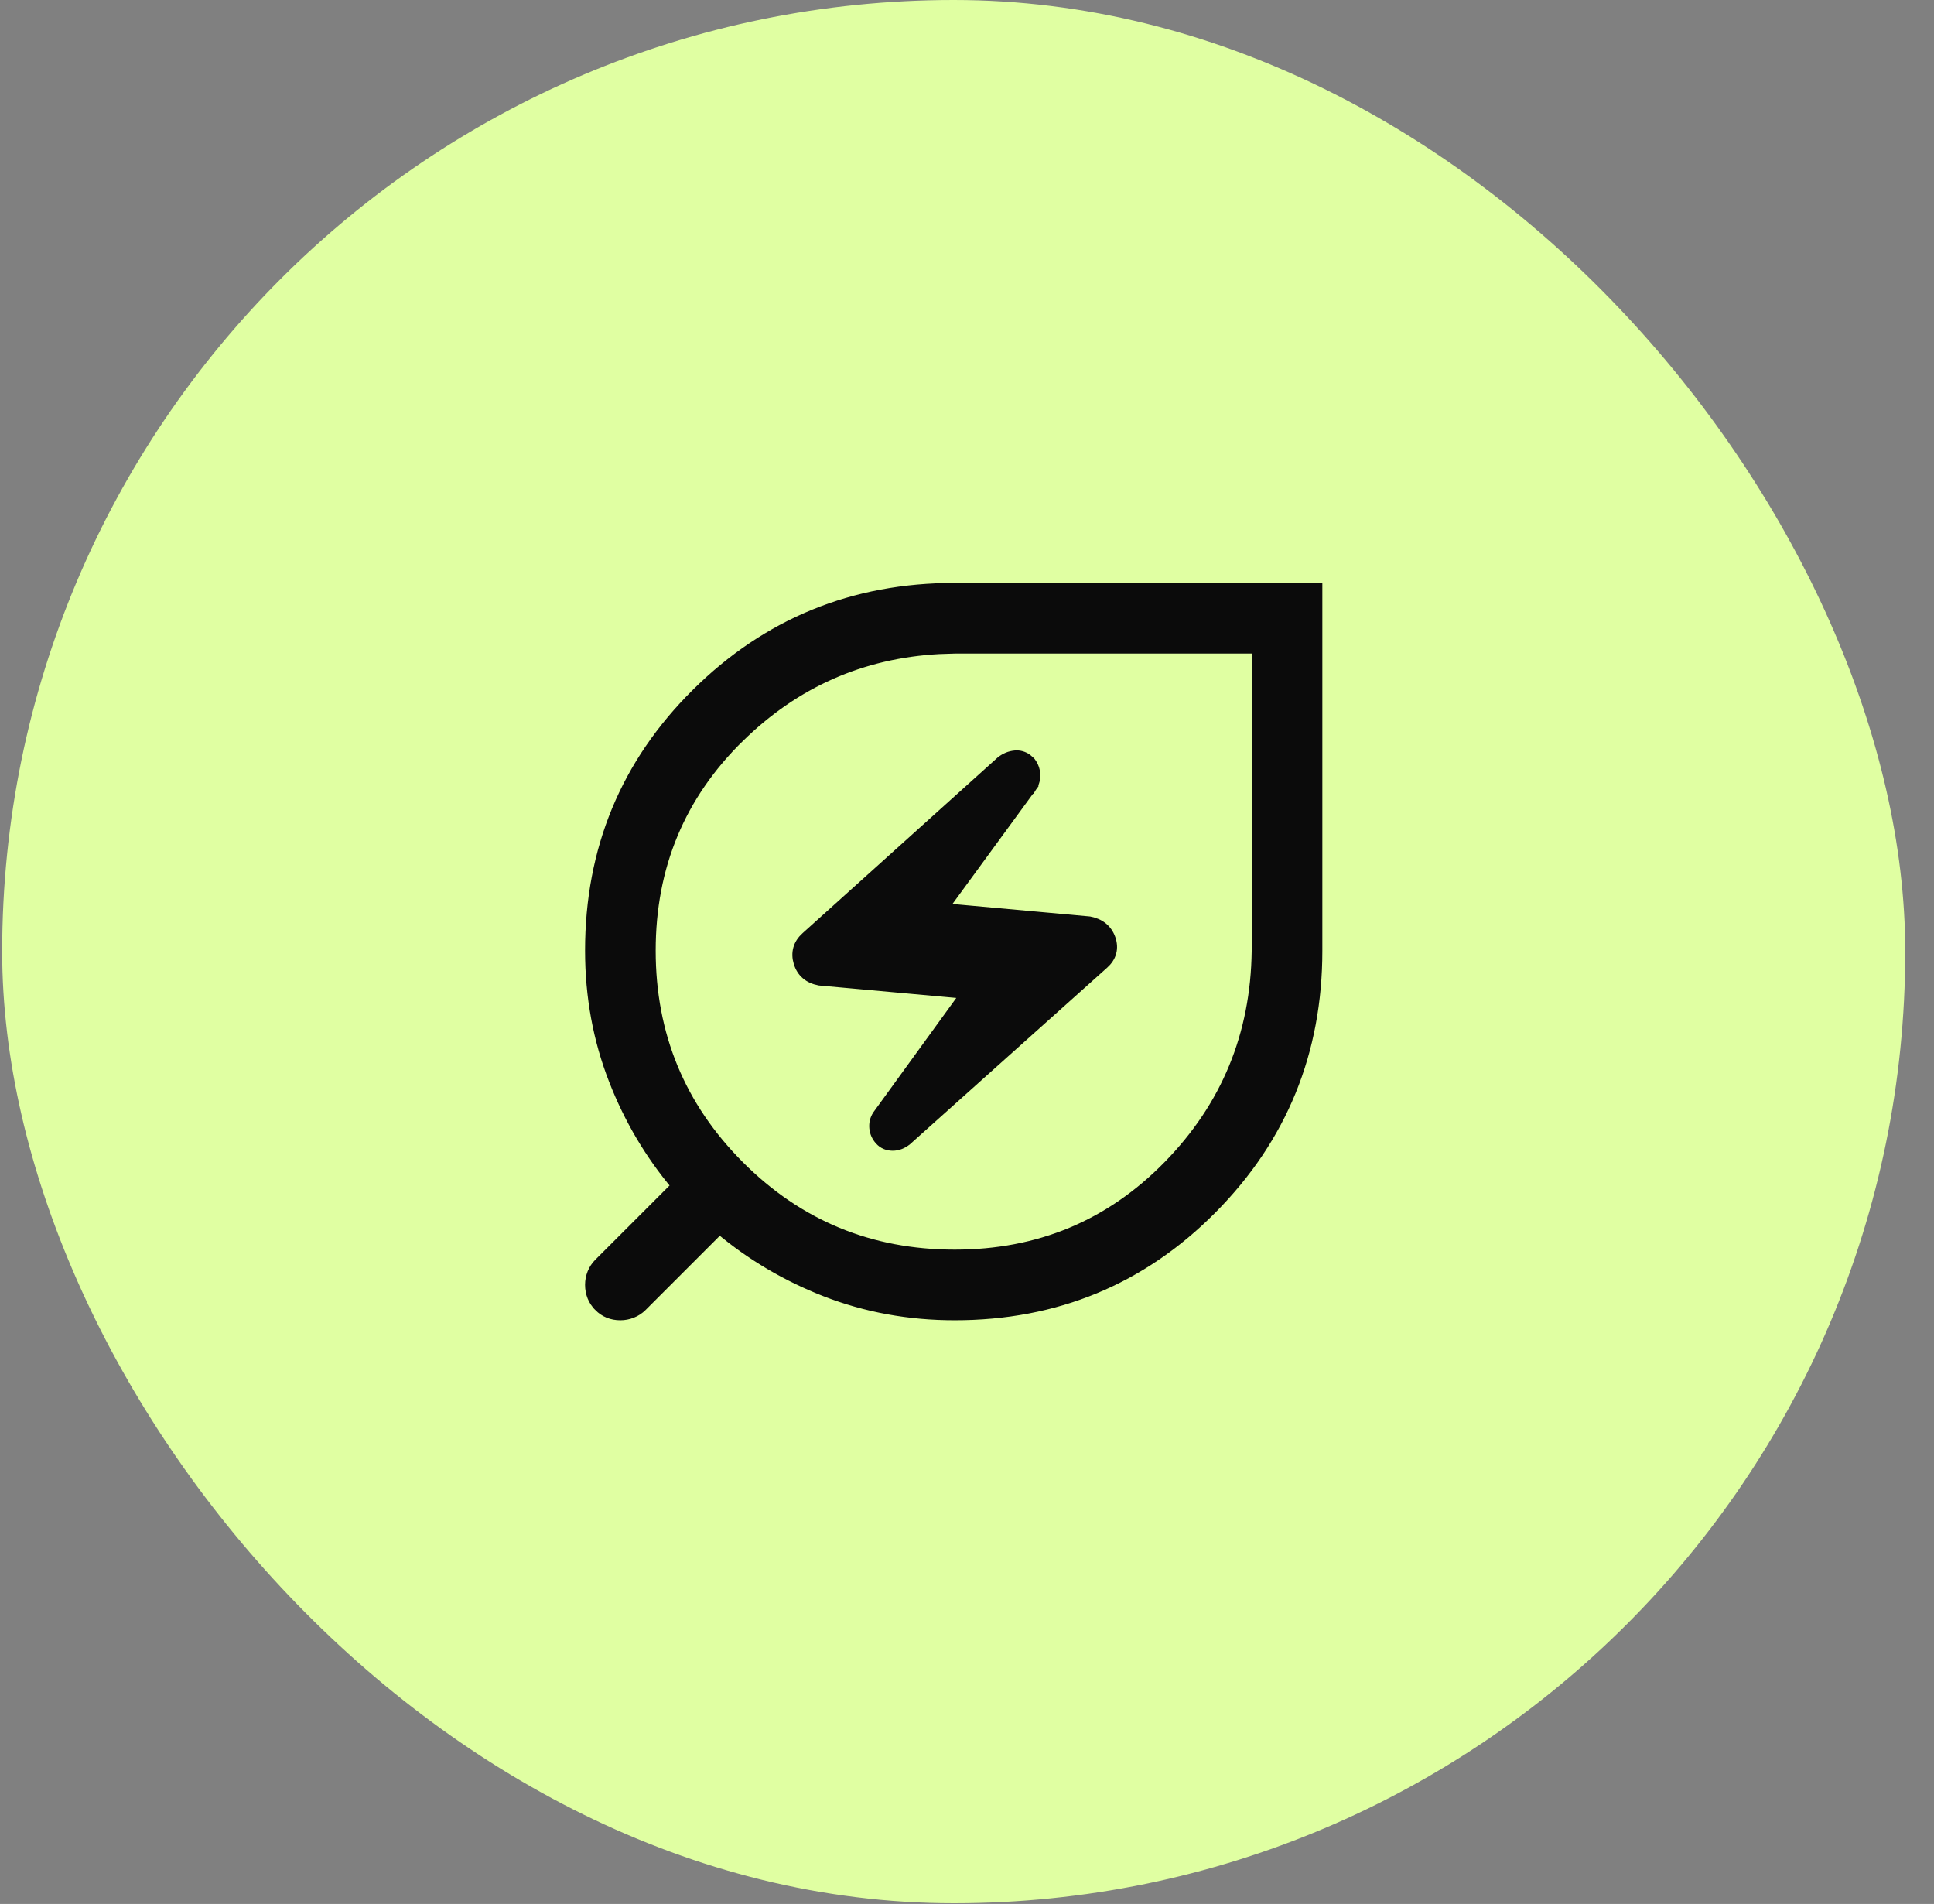 <?xml version="1.0" encoding="UTF-8"?> <svg xmlns="http://www.w3.org/2000/svg" width="64" height="63" viewBox="0 0 64 63" fill="none"><rect x="0" y="0" width="64" height="63" fill="#808080" stroke="none"/><rect x="0.072" width="62.976" height="62.976" rx="31.488" fill="#E0FFA2"></rect><path d="M43.599 19.449V31.46C43.599 34.809 42.435 37.662 40.109 40.007C37.784 42.352 34.942 43.526 31.593 43.526C30.077 43.526 28.647 43.264 27.304 42.74C26.011 42.235 24.846 41.545 23.81 40.674L21.253 43.231L21.252 43.232C21.153 43.33 21.04 43.404 20.913 43.453C20.789 43.502 20.66 43.526 20.527 43.526C20.247 43.526 20.004 43.429 19.811 43.233V43.232C19.618 43.037 19.521 42.793 19.521 42.512C19.521 42.378 19.546 42.25 19.595 42.127C19.645 42.002 19.719 41.891 19.816 41.794L22.373 39.237C21.502 38.201 20.812 37.037 20.308 35.744C19.783 34.401 19.521 32.971 19.521 31.455C19.521 28.106 20.695 25.264 23.041 22.939C25.386 20.613 28.238 19.449 31.588 19.449H43.599ZM31.068 21.483C28.51 21.626 26.315 22.598 24.477 24.4L24.476 24.399C22.516 26.32 21.538 28.669 21.538 31.455C21.538 34.241 22.515 36.61 24.471 38.57C26.427 40.53 28.798 41.509 31.593 41.509C34.379 41.509 36.727 40.531 38.648 38.571C40.569 36.611 41.546 34.245 41.581 31.465V21.466H31.585L31.068 21.483ZM33.594 24.992C33.742 24.98 33.876 25.021 33.993 25.105L34.105 25.204L34.11 25.21L34.115 25.217C34.204 25.334 34.254 25.468 34.264 25.615C34.273 25.765 34.237 25.907 34.155 26.033L34.15 26.041L34.02 25.946L34.149 26.041L31.223 30.045L36.039 30.483L36.055 30.485C36.399 30.551 36.643 30.742 36.756 31.059C36.81 31.212 36.822 31.366 36.782 31.515C36.742 31.662 36.654 31.791 36.53 31.901L30.018 37.733L30.011 37.739C29.869 37.853 29.711 37.917 29.539 37.917C29.367 37.917 29.217 37.854 29.104 37.726C29.002 37.61 28.941 37.475 28.927 37.323V37.322C28.913 37.171 28.948 37.028 29.03 36.9L29.035 36.893L31.94 32.887L27.124 32.45L27.116 32.449L27.108 32.447C26.939 32.415 26.79 32.351 26.671 32.248C26.551 32.145 26.469 32.01 26.421 31.851C26.373 31.693 26.367 31.537 26.409 31.389C26.452 31.24 26.539 31.111 26.663 31L33.112 25.192L33.119 25.186C33.26 25.073 33.419 25.007 33.594 24.992Z" fill="#0B0B0B" stroke="#0B0B0B" stroke-width="0.32"></path></svg> 